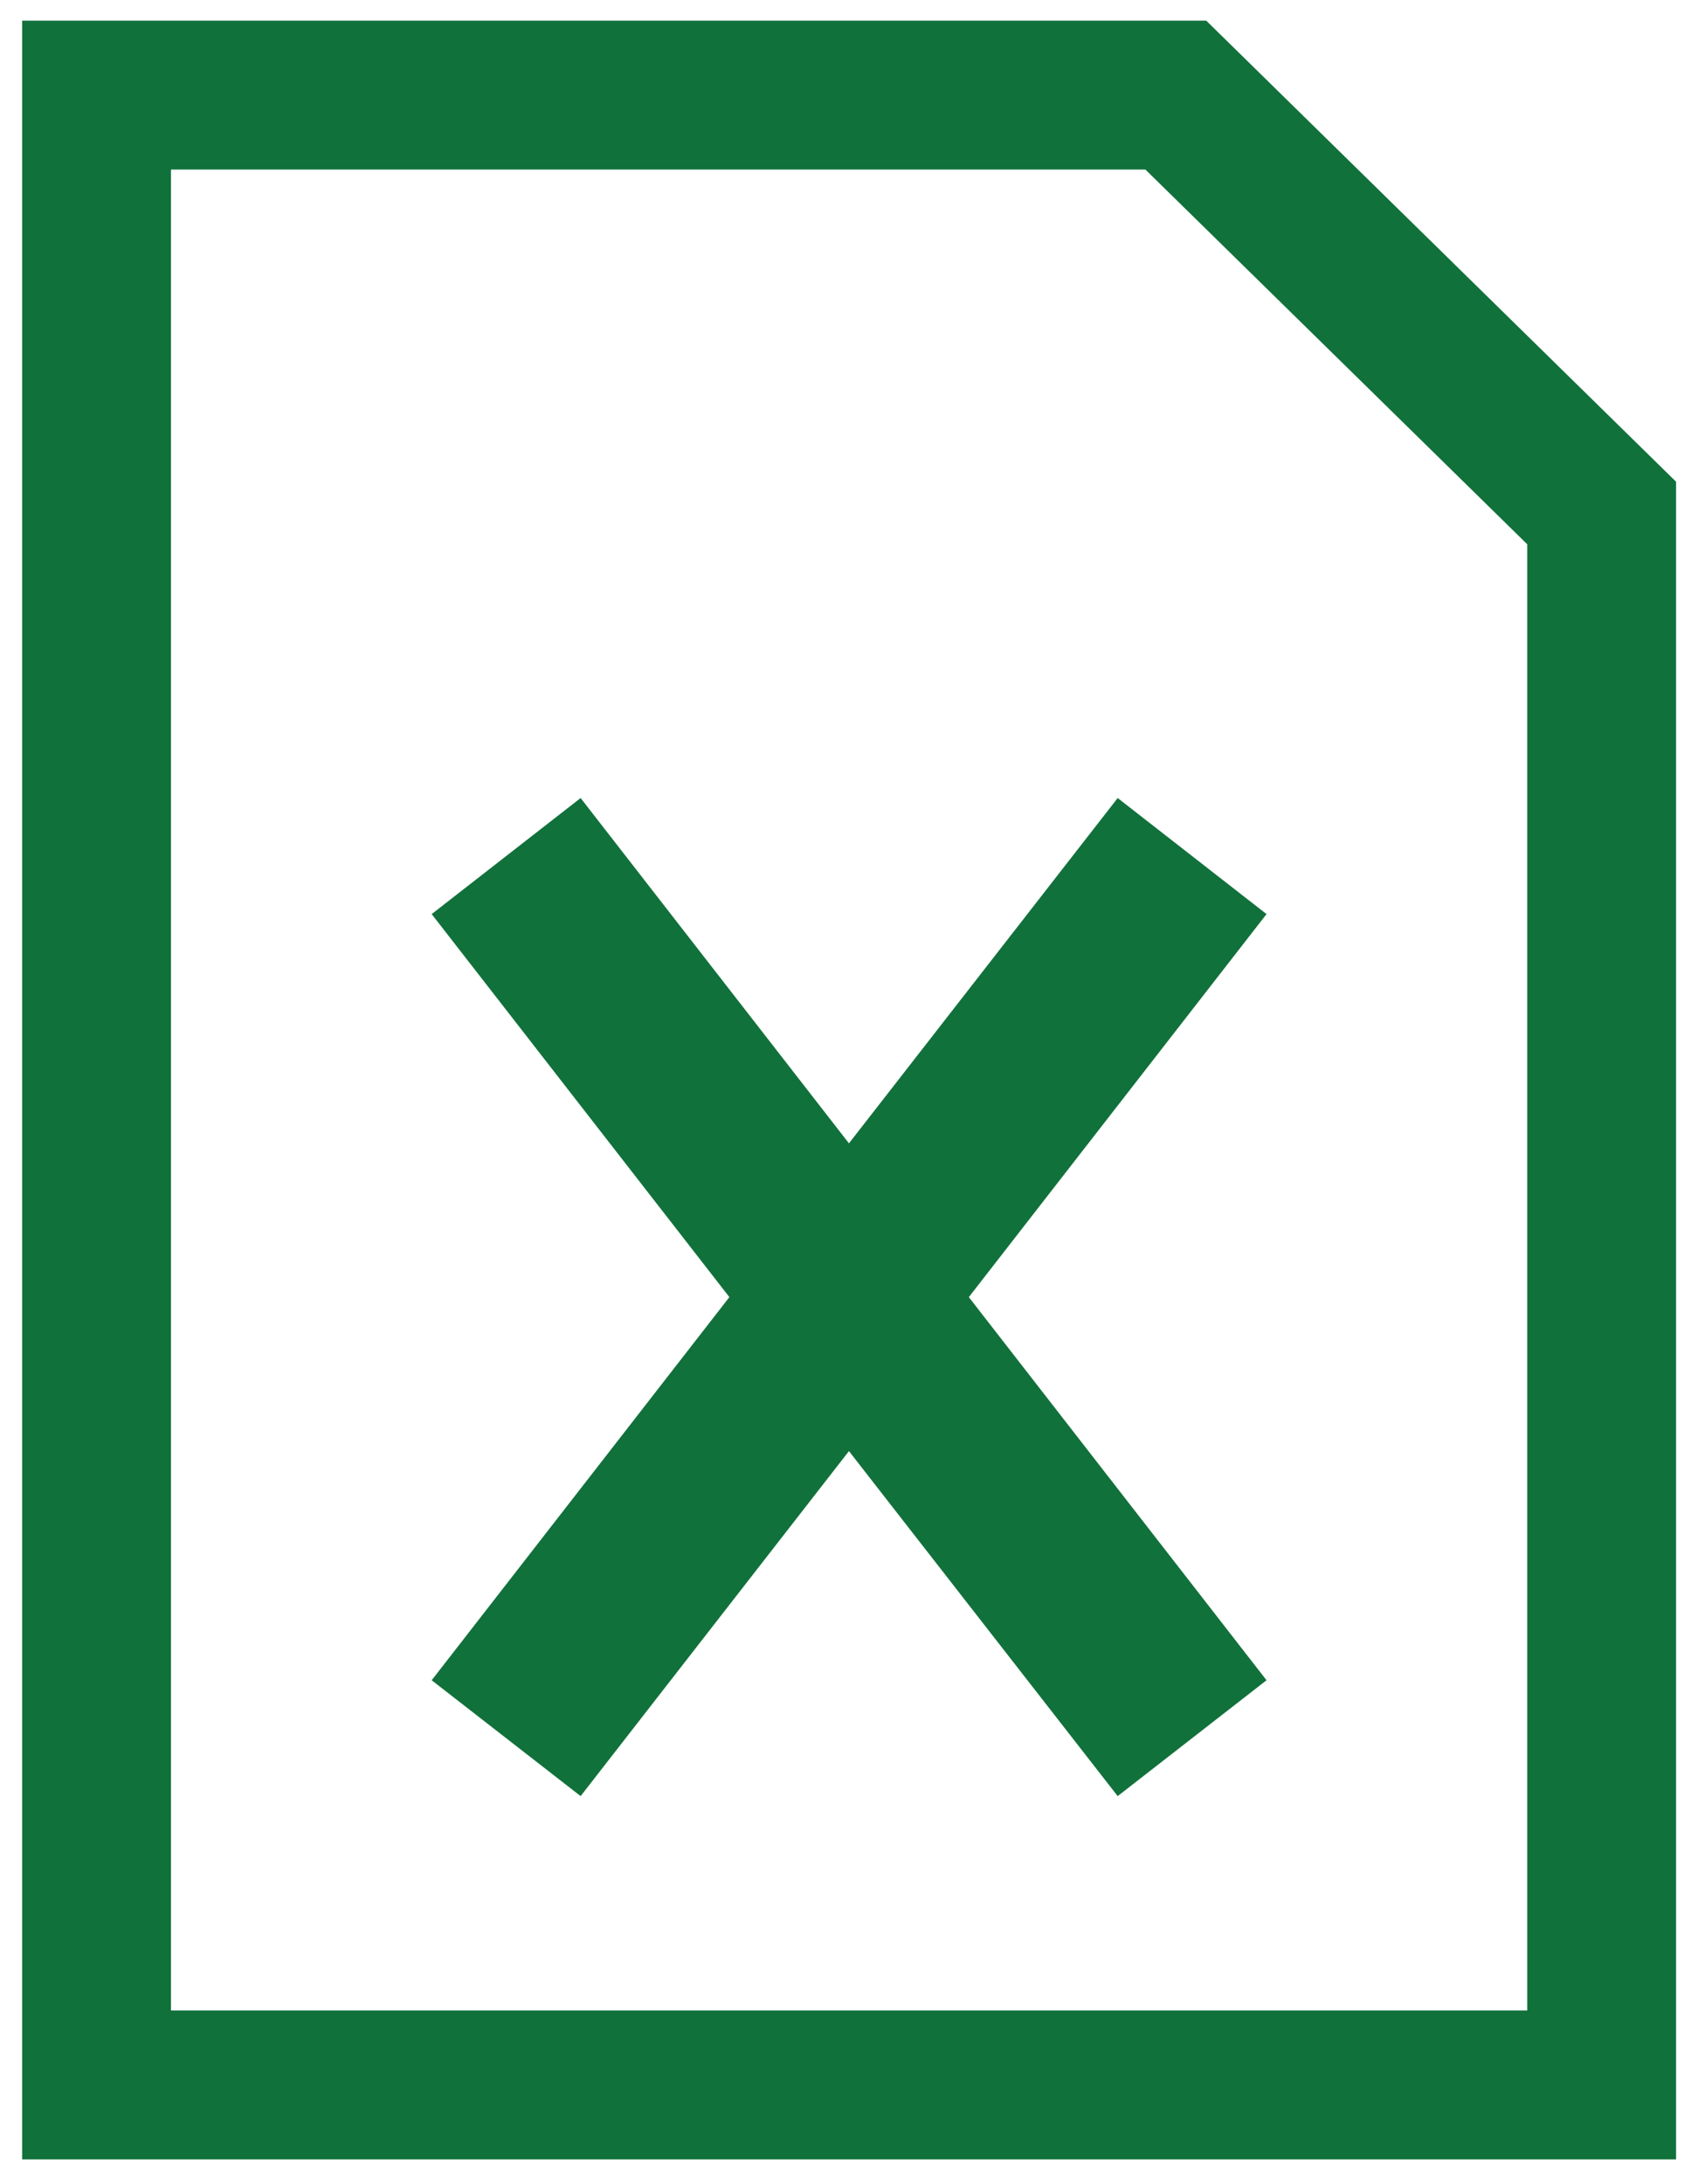 <?xml version="1.0" encoding="utf-8"?>
<!-- Generator: Adobe Illustrator 15.0.0, SVG Export Plug-In . SVG Version: 6.00 Build 0)  -->
<!DOCTYPE svg PUBLIC "-//W3C//DTD SVG 1.1//EN" "http://www.w3.org/Graphics/SVG/1.1/DTD/svg11.dtd">
<svg version="1.1" id="Layer_1" xmlns="http://www.w3.org/2000/svg" xmlns:xlink="http://www.w3.org/1999/xlink" x="0px" y="0px"
	 width="17.111px" height="22px" viewBox="119.004 65.535 17.111 22" enable-background="new 119.004 65.535 17.111 22"
	 xml:space="preserve">
<polygon fill="#11713B" points="130.267,73.573 127.559,77.051 124.855,73.573 123.354,74.742 126.354,78.6 123.354,82.459 
	124.855,83.626 127.559,80.151 130.267,83.626 131.767,82.459 128.767,78.6 131.767,74.742 "/>
<polygon fill="none" stroke="#11713B" stroke-width="1.5" stroke-miterlimit="10" points="135.144,86.535 119.977,86.535 
	119.977,66.493 130.853,66.493 135.144,70.702 "/>
</svg>
